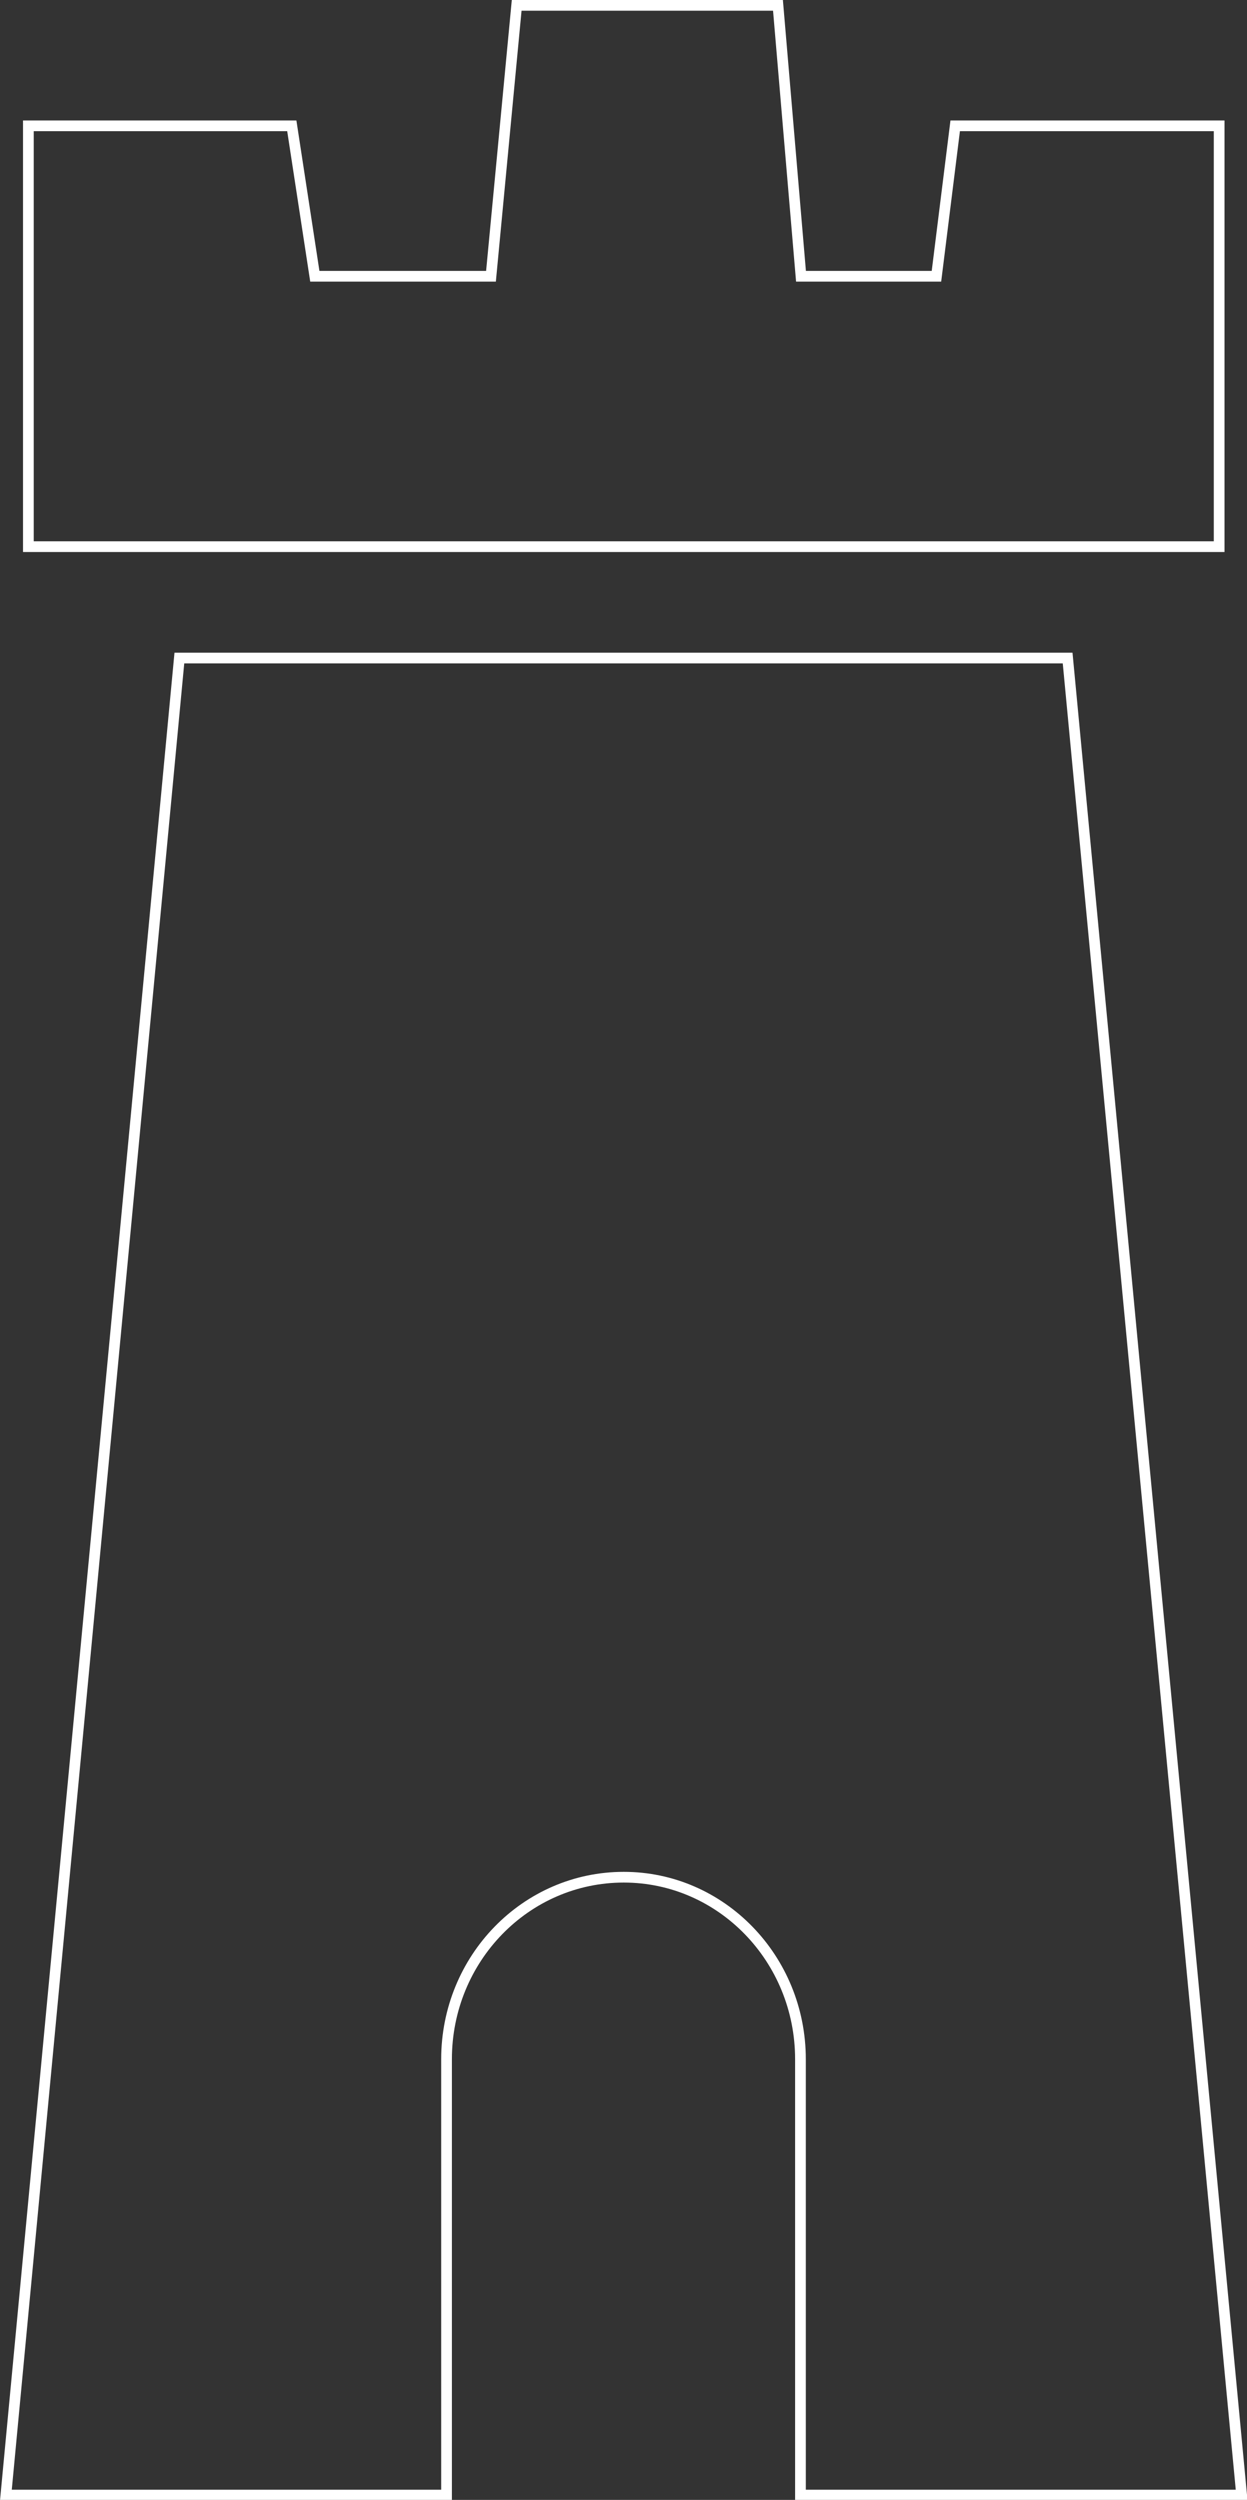 <?xml version="1.0" encoding="utf-8"?>
<!-- Generator: Adobe Illustrator 26.0.1, SVG Export Plug-In . SVG Version: 6.00 Build 0)  -->
<svg version="1.1" id="Layer_1" xmlns="http://www.w3.org/2000/svg" xmlns:xlink="http://www.w3.org/1999/xlink" x="0px" y="0px"
	 viewBox="0 0 232.9 466.9" style="enable-background:new 0 0 232.9 466.9;" xml:space="preserve">
<rect x="0" y="0" width="232.9" height="466.9" fill="#333333" stroke="none"/>
<style type="text/css">
	.st0{fill-rule:evenodd;clip-rule:evenodd;fill: none;stroke:#FFFFFF;stroke-width:2;stroke-miterlimit:10;}
</style>
<path class="st0" d="M5.3,51.6V23.5h49.2l4.3,28.1h32.9L96.5,1h48.8l4.3,50.6h25.3l3.5-28.1h49.3v28.1v50.5H5.3V51.6z M199.4,122.9
	l32.5,343.1h-82.4v-81.4c0-18.8-14.8-34-33-34c-18.3,0-33.1,15.2-33.1,34v81.4H1.1l32.4-343.1H199.4z"/>
</svg>

